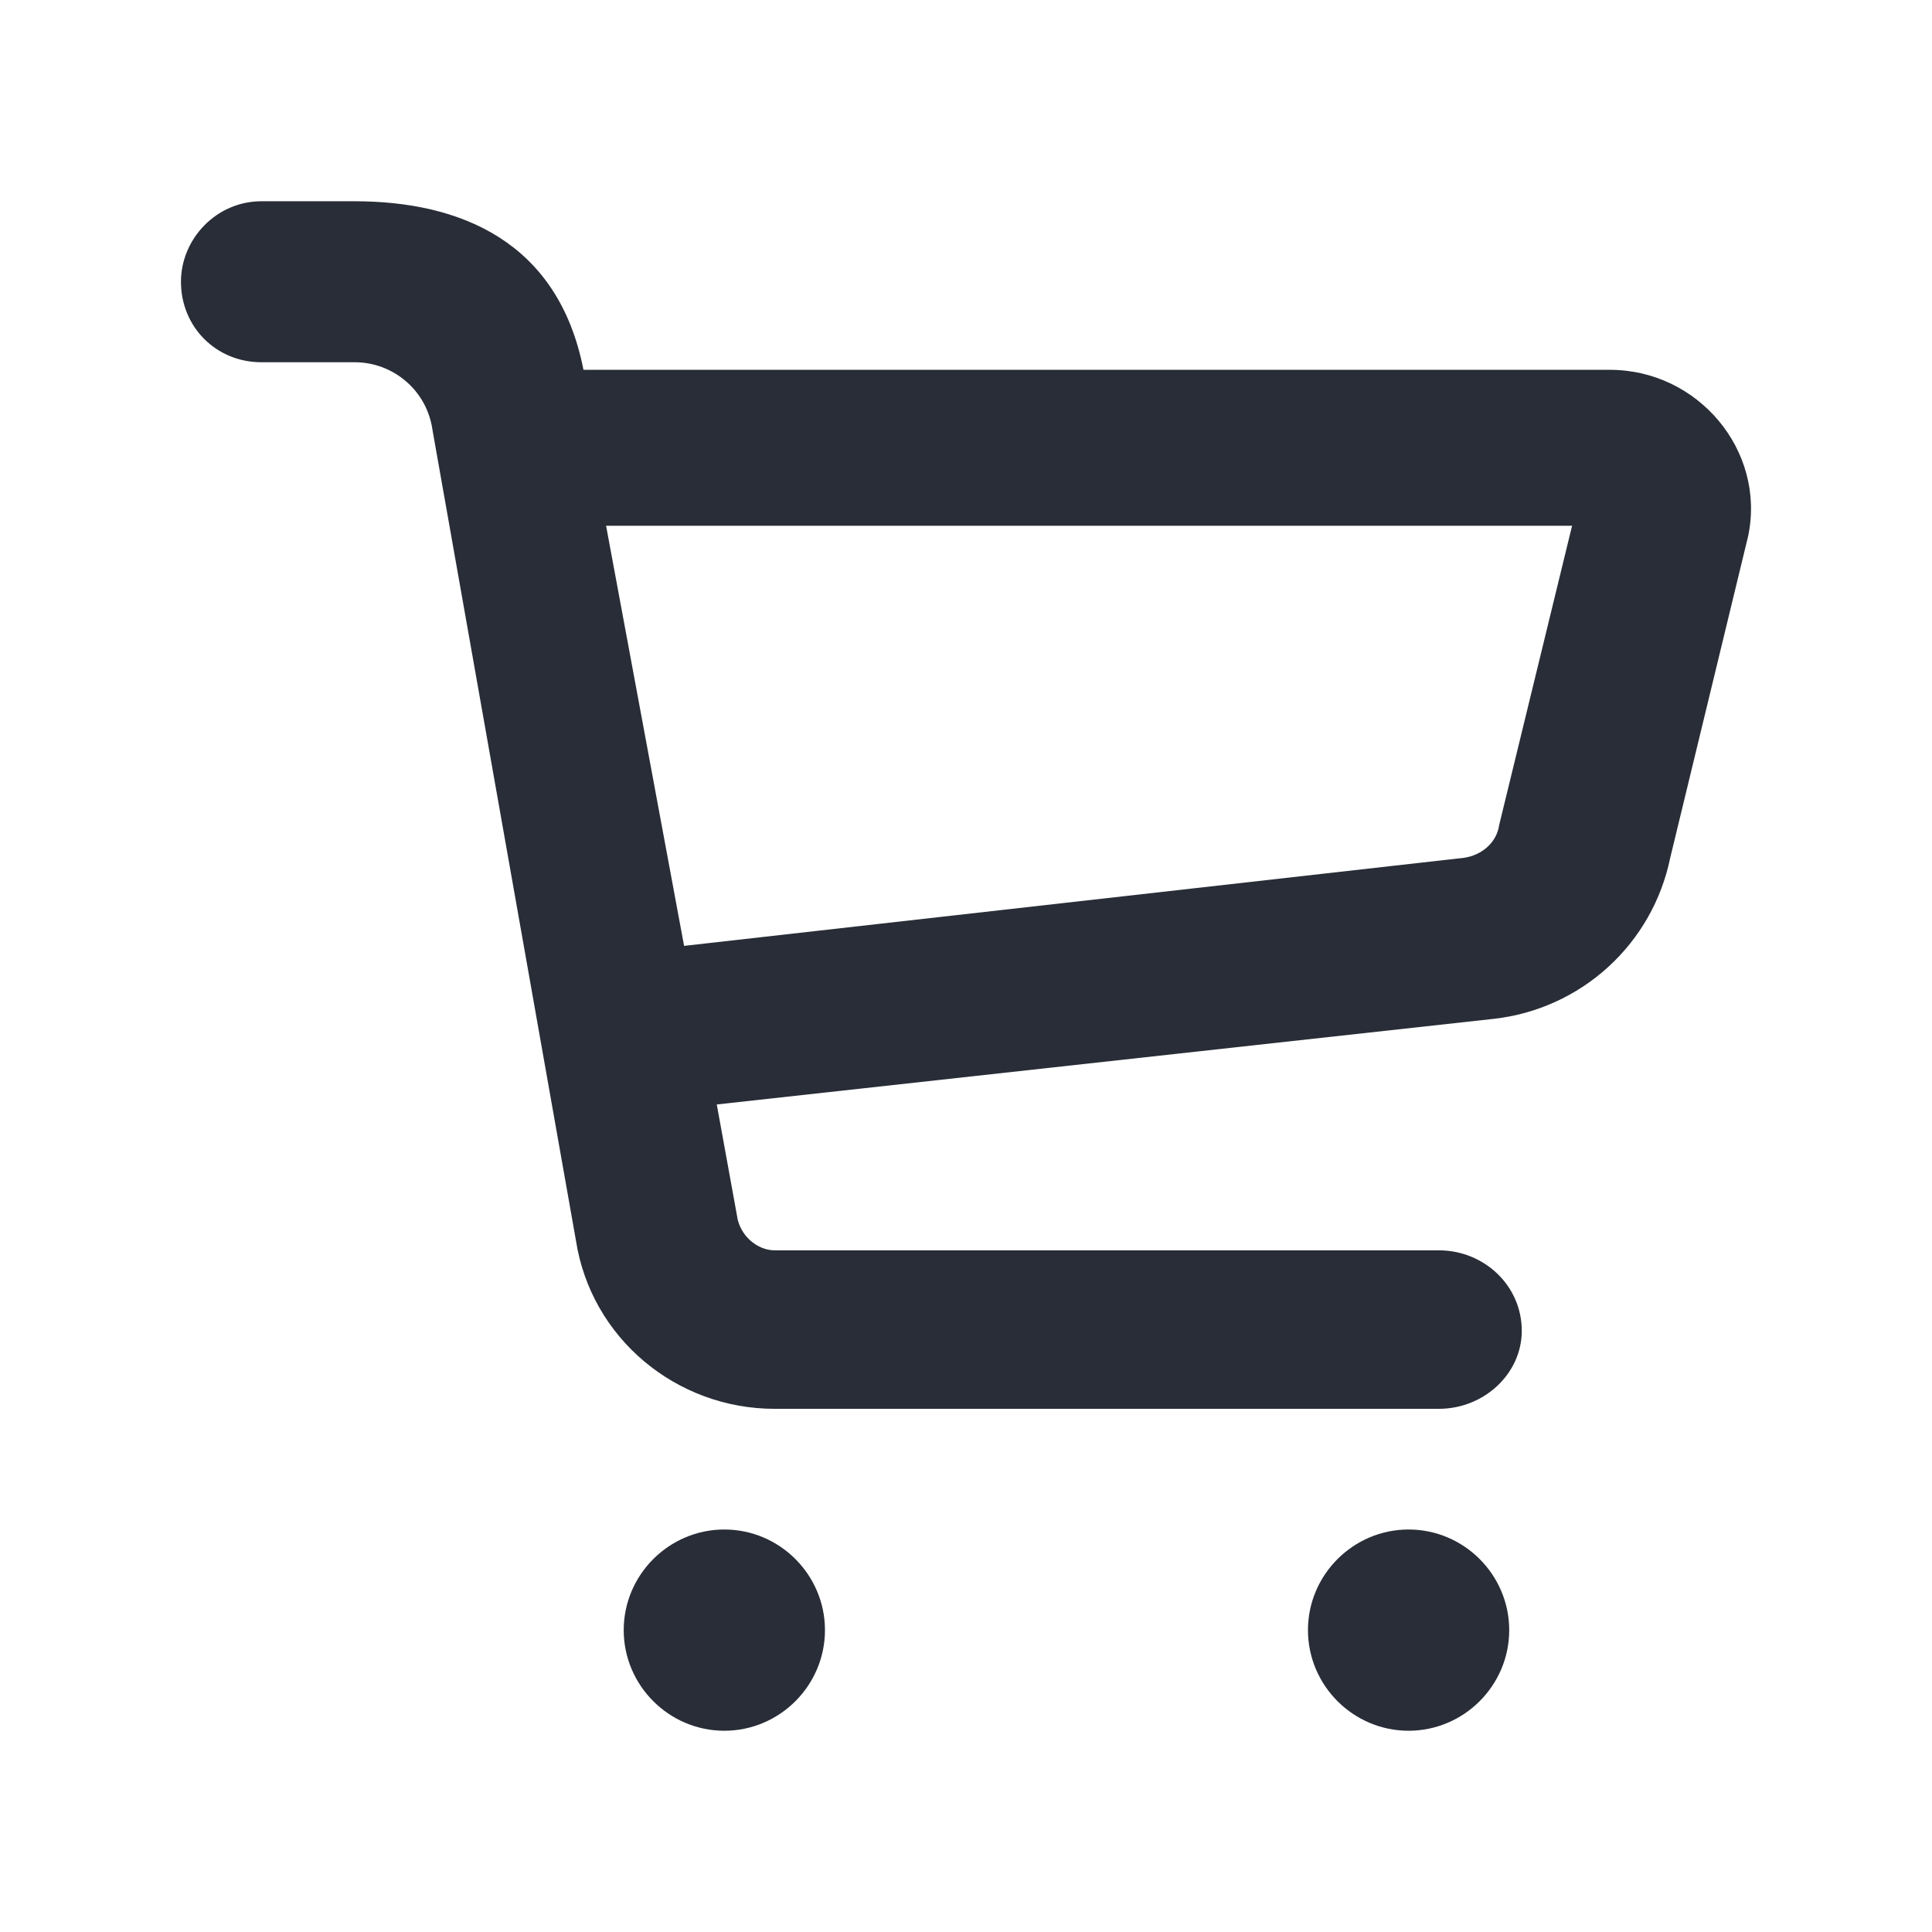 <svg width="24" height="24" viewBox="0 0 24 24" fill="none" xmlns="http://www.w3.org/2000/svg">
<path fill-rule="evenodd" clip-rule="evenodd" d="M8.998 19C9.686 19 10.248 19.563 10.248 20.25C10.248 20.938 9.685 21.5 8.998 21.5C8.31 21.5 7.748 20.937 7.748 20.25C7.748 19.562 8.311 19 8.998 19ZM17.498 19C18.186 19 18.748 19.563 18.748 20.25C18.748 20.938 18.185 21.5 17.498 21.5C16.81 21.5 16.248 20.937 16.248 20.25C16.248 19.562 16.811 19 17.498 19ZM4.404 2.5C5.718 2.5 6.936 3 7.248 4.594H19.998C21.092 4.594 21.936 5.594 21.717 6.656L20.748 10.656C20.641 11.178 20.372 11.652 19.979 12.011C19.586 12.37 19.089 12.596 18.56 12.656L8.904 13.72L9.154 15.095C9.185 15.345 9.404 15.532 9.623 15.532H17.873C18.436 15.532 18.904 15.97 18.904 16.532C18.904 17.064 18.436 17.501 17.873 17.501H9.623C8.404 17.501 7.342 16.626 7.154 15.407L5.373 5.344C5.341 5.11 5.226 4.895 5.047 4.74C4.869 4.585 4.64 4.499 4.404 4.5H3.248C2.685 4.5 2.248 4.062 2.248 3.5C2.248 2.969 2.686 2.5 3.248 2.5H4.404ZM19.529 6.531H7.529L8.498 11.75L18.186 10.656C18.404 10.625 18.592 10.469 18.623 10.25L19.529 6.531Z" fill="#282D37"/>
</svg>
